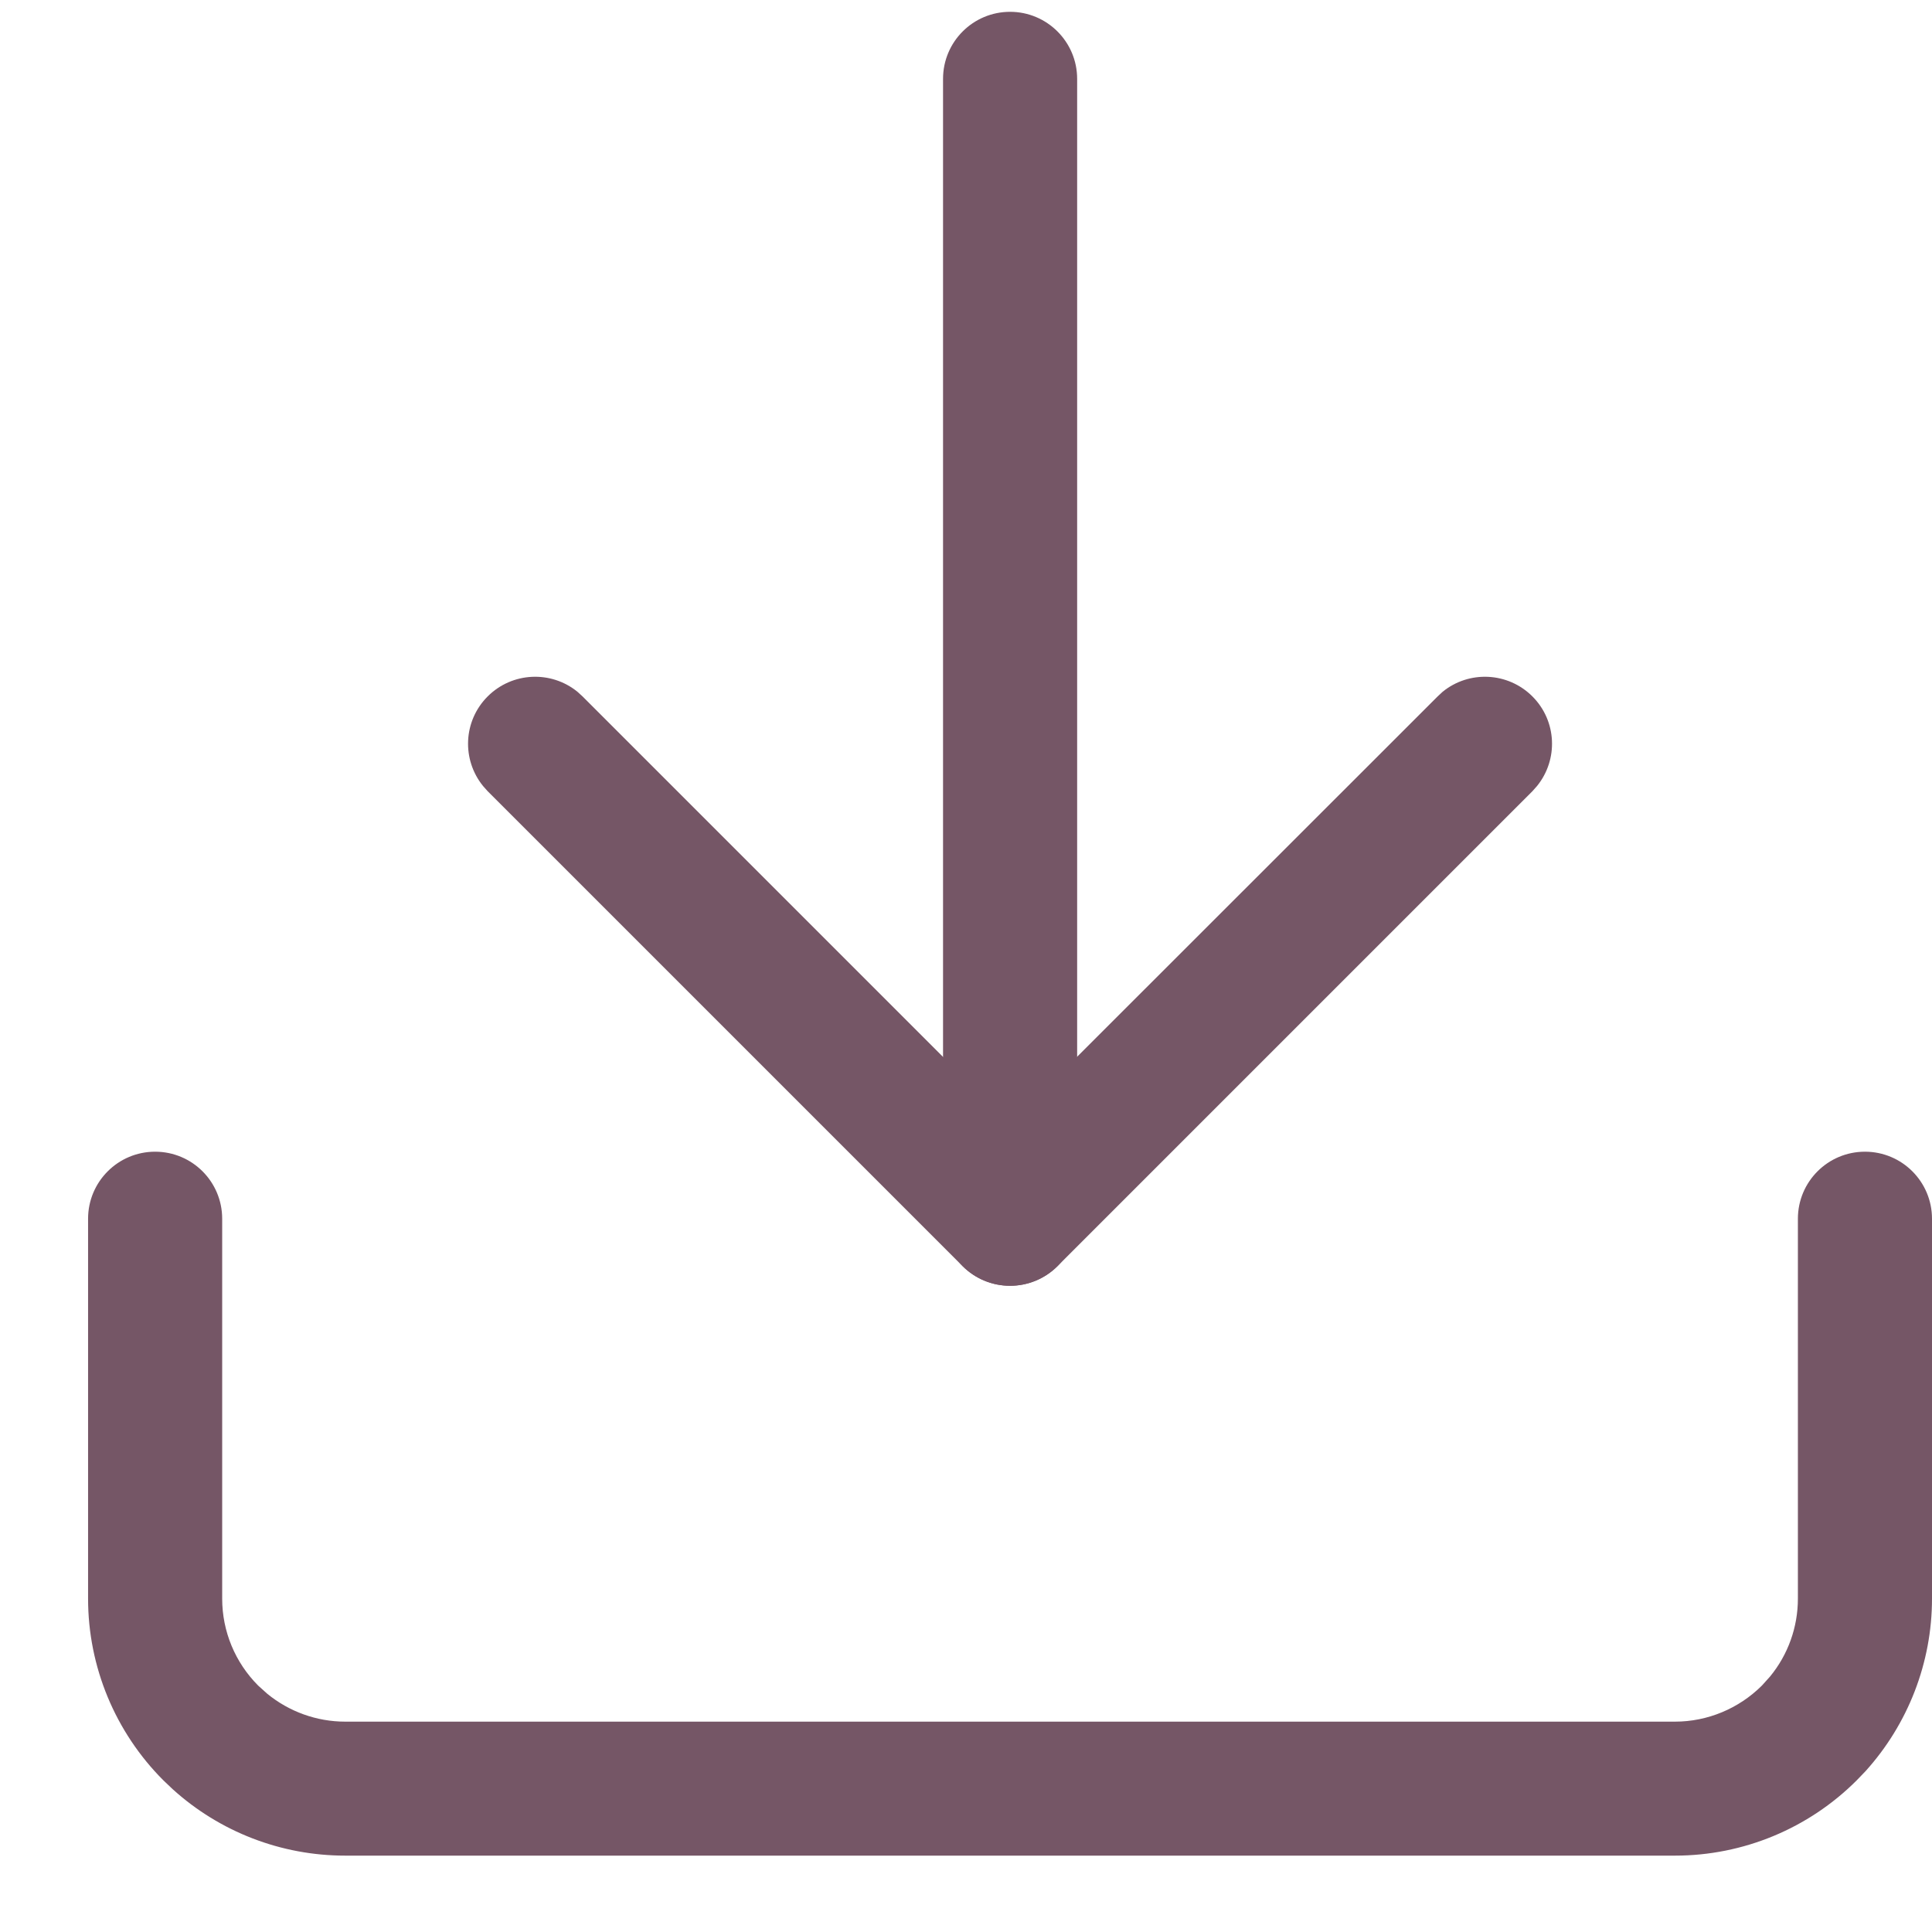 <svg width="17" height="17" viewBox="0 0 17 17" fill="none" xmlns="http://www.w3.org/2000/svg">
<path d="M0.775 14.067V10.724C0.775 10.398 1.039 10.134 1.365 10.134C1.691 10.134 1.955 10.398 1.955 10.724V14.067C1.955 14.354 2.069 14.629 2.272 14.832L2.352 14.904C2.544 15.061 2.786 15.149 3.037 15.149H14.739C15.025 15.149 15.3 15.034 15.503 14.832L15.575 14.752C15.733 14.56 15.82 14.318 15.82 14.067V10.724C15.82 10.398 16.084 10.134 16.41 10.134C16.736 10.134 17 10.398 17 10.724V14.067C17 14.629 16.79 15.17 16.415 15.585L16.337 15.666C15.913 16.09 15.338 16.328 14.739 16.328H3.037C2.474 16.328 1.934 16.119 1.519 15.743L1.438 15.666C1.014 15.242 0.775 14.667 0.775 14.067Z" fill="#755666"/>
<path d="M12.694 6.087C12.926 5.898 13.268 5.912 13.484 6.128C13.7 6.344 13.713 6.685 13.524 6.917L13.484 6.962L9.305 11.141C9.074 11.371 8.701 11.371 8.47 11.141L4.291 6.962L4.251 6.917C4.062 6.685 4.075 6.344 4.291 6.128C4.507 5.912 4.849 5.898 5.081 6.087L5.126 6.128L8.887 9.889L12.65 6.128L12.694 6.087Z" fill="#755666"/>
<path d="M8.298 10.724V0.694C8.298 0.368 8.562 0.104 8.888 0.104C9.213 0.104 9.478 0.368 9.478 0.694V10.724C9.478 11.05 9.213 11.314 8.888 11.314C8.562 11.314 8.298 11.05 8.298 10.724Z" fill="#755666"/>
</svg>
